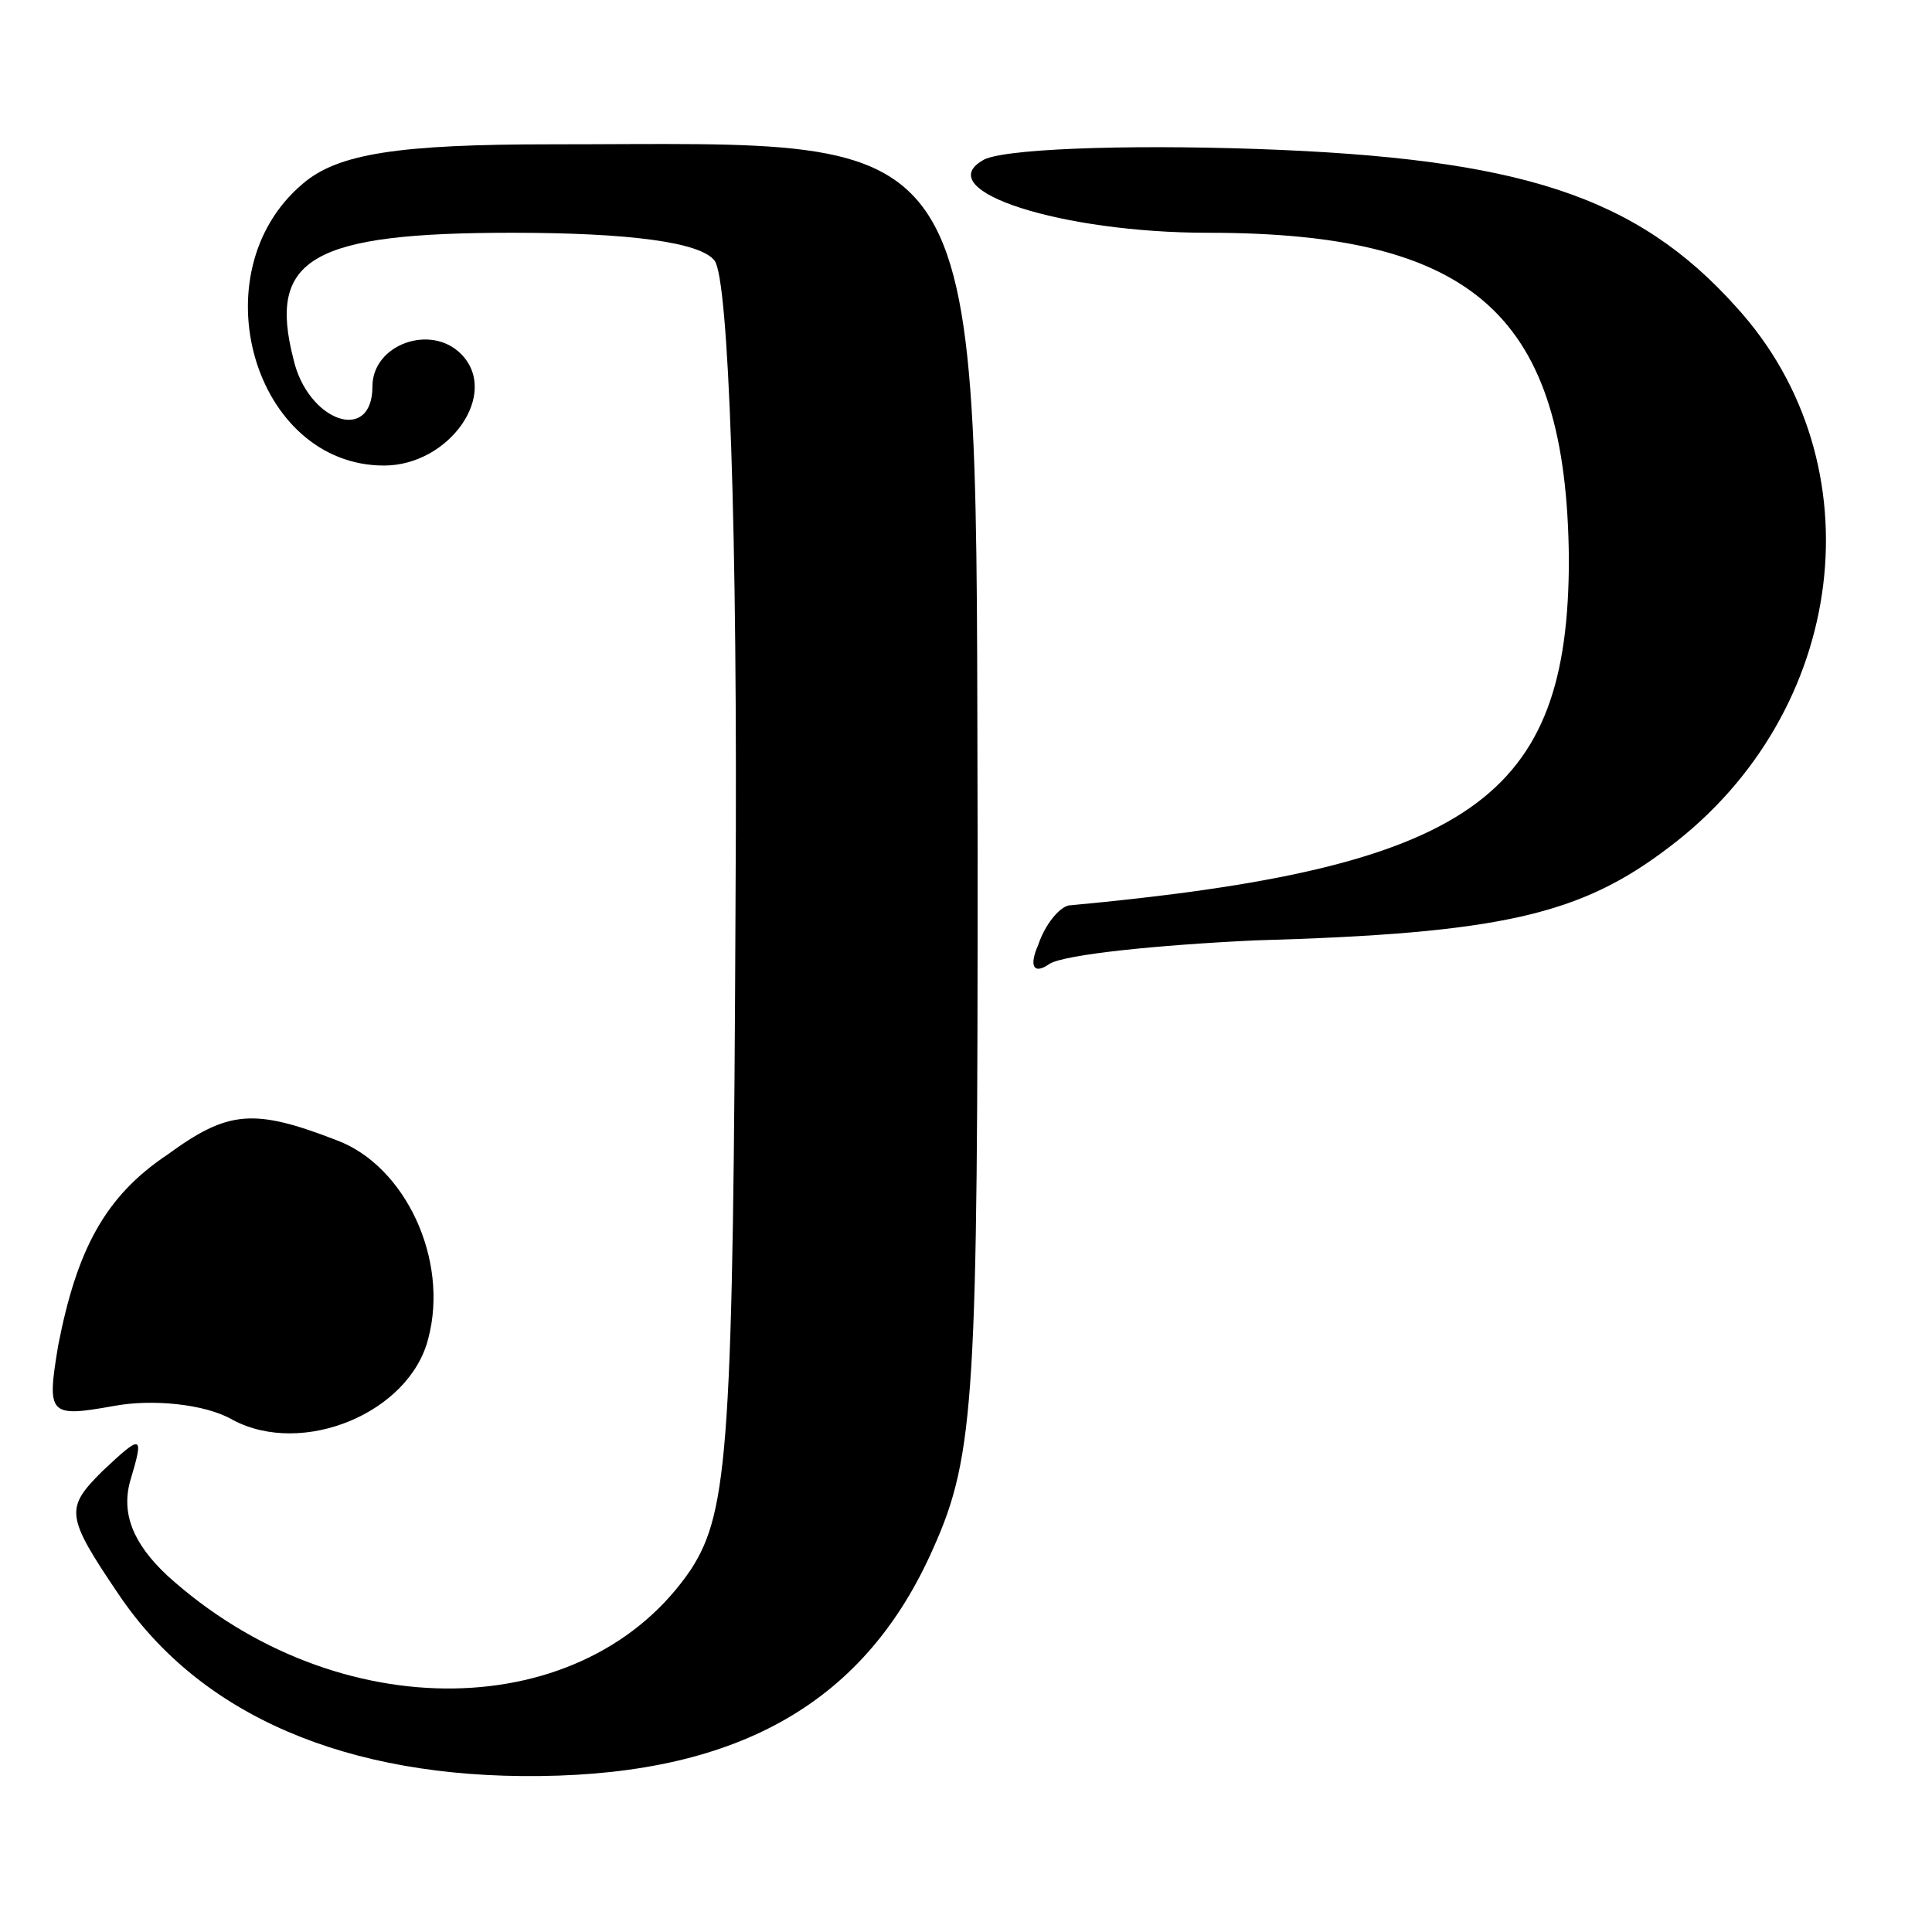 <?xml version="1.0" standalone="no"?>
<!DOCTYPE svg PUBLIC "-//W3C//DTD SVG 20010904//EN"
 "http://www.w3.org/TR/2001/REC-SVG-20010904/DTD/svg10.dtd">
<svg version="1.0" xmlns="http://www.w3.org/2000/svg"
 width="83pt" height="83pt" viewBox="0 0 83 83"
 preserveAspectRatio="xMidYMid meet">
<g transform="translate(0,83) scale(0.1,-0.1)"
fill="#000000" stroke="none">
<path d="M130 751 c-45 -38 -21 -121 35 -121 28 0 50 31 33 48 -13 13 -38 4
-38 -14 0 -25 -28 -15 -34 12 -11 43 8 54 94 54 50 0 81 -4 87 -12 6 -8 10
-115 9 -273 -1 -235 -3 -264 -19 -289 -45 -67 -152 -69 -225 -3 -15 14 -20 27
-16 41 6 20 5 20 -12 4 -16 -16 -16 -19 7 -53 35 -52 98 -79 181 -78 86 1 140
32 169 98 18 40 19 67 19 300 -1 319 8 303 -183 303 -66 0 -92 -4 -107 -17z"/>
<path d="M422 761 c-22 -13 34 -31 97 -31 115 0 154 -36 155 -140 0 -103 -42
-133 -215 -149 -4 -1 -10 -8 -13 -17 -4 -9 -2 -13 5 -8 7 4 46 8 88 10 106 3
140 11 178 40 77 58 90 165 29 232 -43 48 -93 64 -206 68 -58 2 -111 0 -118
-5z"/>
<path d="M72 334 c-27 -18 -39 -41 -47 -82 -5 -30 -4 -31 24 -26 16 3 39 1 51
-6 30 -16 76 3 84 35 9 34 -10 74 -39 85 -36 14 -47 13 -73 -6z"/>
</g>
</svg>
